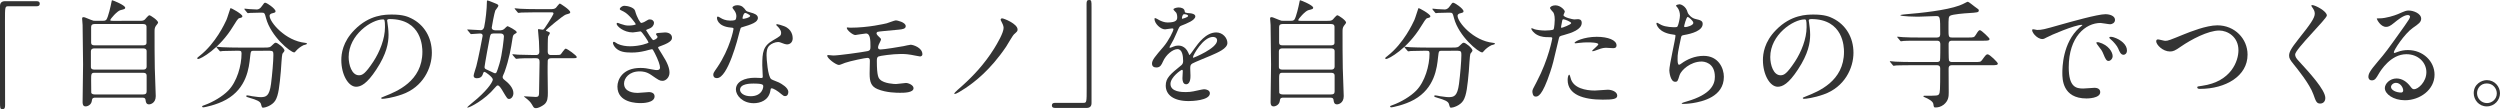 <svg enable-background="new 0 0 422.48 18.44" height="18.44" viewBox="0 0 422.48 18.44" width="422.48" xmlns="http://www.w3.org/2000/svg"><g fill="#333"><path d="m6.16.2c.38 0 .56.12.56.42s-.16.44-.56.44h-4.78c-.54 0-.54.12-.54 2.52 0 2.24.02 12.18.02 14.22 0 .46-.1.64-.42.64-.44 0-.44-.14-.44-1.32v-16.1c0-.56.32-.82.86-.82z"/><path d="m23.58 3.52c.38 0 .66 0 .9-.22.1-.1.58-.72.76-.72.2 0 1.48.86 1.48 1.24 0 .1-.32.48-.38.56-.22.32-.22.62-.22.98 0 2 0 4.16.04 6.18 0 .66.16 3.96.16 4.7 0 1.22-.94 1.4-1.12 1.4-.52 0-.56-.44-.6-.74-.04-.4-.36-.4-.64-.4h-7.72c-.44 0-.66 0-.72.54-.08.64-.66.94-1.06.94-.5 0-.5-.52-.5-.76 0-.9.08-5.32.08-6.32 0-.52-.06-6.38-.08-6.68-.04-.58-.08-.9-.08-1.06 0-.14.02-.26.22-.26.16 0 .28.04 1.24.44.42.18.5.18.82.18h1.16c.2 0 .5 0 .66-.2.32-.44.74-2.36.82-2.78.08-.44.1-.5.16-.5.12 0 2.2.84 2.2 1.26 0 .22-.12.24-.82.42-.54.14-1.7 1.48-1.7 1.66 0 .14.12.14.4.14zm-7.64 4.66c-.14 0-.58 0-.58.52v2.62c0 .44.44.44.6.44h8.26c.48 0 .56-.32.56-.5v-2.62c0-.46-.44-.46-.62-.46zm.04-4.12c-.4 0-.58.16-.58.5v2.6c0 .18 0 .5.56.5h8.2c.16 0 .6 0 .6-.42v-2.68c0-.16 0-.5-.6-.5zm8.2 11.9c.4 0 .6-.12.6-.52v-2.66c0-.26-.12-.48-.56-.48h-8.24c-.58 0-.58.2-.58 1.26 0 .1.02 1.96.02 2.08.02.24.34.32.58.32z"/><path d="m40.96 2.74c0 .2-.14.24-.56.34-.2.06-.56.64-1 1.36-2.32 3.82-5.5 5.54-5.94 5.54-.08 0-.12-.04-.12-.12 0-.12.04-.14.42-.44 2.7-2.12 4.22-5.44 4.5-6.04.14-.3.66-2 .68-2 .14-.06 2.02 1.02 2.02 1.36zm1.94 5.84c-.52 0-.52.04-.64 1.1-.18 1.76-.56 5.22-4.04 7.16-1.64.92-3.72 1.3-3.82 1.3-.06 0-.24 0-.24-.14 0-.1.1-.14.46-.26 1.38-.5 2.98-1.44 3.94-2.42 1.48-1.5 2.26-4.22 2.26-6.3 0-.44-.2-.44-.5-.44h-.6c-.74 0-1.7.02-2.06.04-.08.02-.36.06-.42.06-.08 0-.12-.06-.18-.14l-.4-.46c-.06-.08-.08-.1-.08-.12 0-.04.02-.06.08-.06.14 0 .74.08.88.08.98.04 1.8.06 2.74.06h4.38c.9 0 1-.04 1.32-.38.3-.32.48-.44.62-.44.32 0 1.48.92 1.48 1.34 0 .1-.32.46-.36.54-.1.2-.22 2.48-.26 2.94-.22 2.42-.38 4.06-.94 4.96-.54.86-1.74 1.2-2.04 1.2-.22 0-.22-.06-.38-.62-.12-.46-.8-.72-1.84-1.02-.44-.12-.66-.2-.66-.32s.18-.12.22-.12c.14 0 .68.12.78.14 1.06.14 1.18.16 1.42.16.96 0 1.5-.18 1.78-2.24.2-1.54.4-3.86.4-4.88 0-.54-.04-.72-.6-.72zm1-6.44c-.5 0-1.18.02-1.6.04-.06 0-.34.04-.4.04s-.08-.02-.16-.12l-.38-.46c-.04-.04-.06-.1-.06-.14 0-.02.02-.04.06-.04.12 0 .7.08.82.08.22.02 1.06.06 1.2.06.46 0 .72-.34.84-.52.4-.56.44-.62.6-.62.26 0 1.74 1 1.74 1.44 0 .2-.06.22-.6.36-.1.02-.4.12-.4.42 0 1.04 2.64 4.22 6.02 4.56.06 0 .3.04.3.16 0 .1-.52.22-.6.24-.52.26-.96.62-1.22.92-.04.06-.26.3-.32.3-.68 0-3.98-2.76-4.78-5.78-.22-.86-.26-.94-.72-.94z"/><path d="m65.42 3.5c0 .06.04.14.04.22.08.64.2 1.28.2 2.16 0 1.34-.3 3.2-2.06 5.86-1.6 2.44-2.62 2.92-3.42 2.92-1.32 0-2.5-2.06-2.5-4.5 0-1.06.22-3.08 2.22-5.1 2.54-2.6 5.22-2.6 6.38-2.6 1.82 0 2.66.36 3.22.64 2.16 1.06 3.48 3.2 3.48 5.82 0 2.6-1.5 5.8-5.04 7.04-1.7.6-3.02.74-3.32.74-.08 0-.2-.02-.2-.14 0-.06.04-.08.54-.28 2.08-.82 6.42-2.54 6.42-7.52 0-.78-.08-5.54-5.54-5.54-.4 0-.42.16-.42.28zm-6.5 6.14c0 1.3.52 3.08 1.74 3.08.58 0 1.06-.24 2.44-2.32 1.06-1.62 1.96-3.84 1.96-5.82 0-1.2-.08-1.3-.34-1.3-1.9 0-5.8 2.58-5.8 6.36z"/><path d="m79.06 5.16c-.1-.1-.1-.1-.1-.12 0-.04.04-.06.08-.06.32 0 1.9.12 2.26.12.24 0 .46-.26.52-.52.24-1.14.46-3.12.46-4.28 0-.14 0-.22.12-.22.14 0 1.36.52 1.52.58.16.08.3.14.3.32 0 .14-.46.68-.52.8-.16.38-.6 2.76-.6 2.88 0 .32.26.46.58.46h.9c.18 0 .38-.04.62-.22.08-.06.46-.48.58-.48.06 0 1.54.72 1.54 1.02 0 .1-.04.14-.42.36-.08.06-.22.16-.28.62-.28 1.8-.56 3.5-1.36 5.76-.04.12-.32.68-.32.82 0 .26.18.4.28.48.68.52 1.54 1.34 1.54 2.26 0 .56-.36.98-.72.98-.3 0-.36-.12-1.02-1.22-.2-.36-.62-1.06-.88-1.06-.16 0-.2.04-.5.38-1.74 2.1-4.28 3.36-4.6 3.36-.02 0-.08-.02-.08-.06 0-.06 1.46-1.26 1.74-1.5 1.96-1.74 2.58-2.88 2.58-3.18 0-.42-1.28-1.3-1.38-1.3-.08 0-.2.06-.24.2-.12.38-.26.88-1.1.88-.22 0-.52-.08-.52-.44 0-.24.4-1.36.46-1.62.28-1.04 1.06-4.96 1.06-5.1 0-.4-.32-.4-.46-.4-.22 0-1.24.1-1.48.1-.08 0-.12-.04-.18-.14zm4.32.5c-.46 0-.5.2-.6.62-.1.4-.9 4.84-.9 5.06 0 .28.22.36.42.44.22.08 1.22.6 1.32.6.28 0 .3-.04.78-1.6s.76-4.44.76-4.62c0-.06 0-.5-.58-.5zm7.18 3.64c.16 0 .58 0 .58-.56 0-.42-.04-1.34-.06-1.76 0-.28-.16-1.6-.16-1.9 0-.12 0-.16.12-.16.1 0 .54.1.64.1.16 0 .24-.1.4-.32 1.1-1.62 1.46-2.34 1.46-2.4 0-.2-.18-.22-.3-.22h-2.68c-.82 0-2.22.02-2.44.04-.06 0-.44.06-.5.06-.08 0-.12-.06-.18-.14l-.38-.46c-.1-.1-.1-.1-.1-.12 0-.06.04-.06.08-.06.12 0 .74.08.88.08.58.04 1.84.06 2.74.06h2.6c.46 0 .66-.2.7-.24.1-.1.52-.7.66-.7.06 0 1.74 1.06 1.74 1.46 0 .18-.02.2-.74.4-.46.14-3.36 2.56-3.36 2.68 0 .04.02.08.08.1.44.16.58.2.58.38 0 .1-.28.48-.3.56-.06.2-.06 2.24-.06 2.52 0 .6.36.6.66.6h.46c.84 0 .92 0 1.1-.14.12-.12.62-.94.82-.94.24 0 1.86 1.16 1.86 1.4 0 .22-.1.22-1.08.22h-3.18c-.22 0-.56 0-.64.4-.02.1-.02 1.76-.02 2 0 .5.04 2.86.04 3.4 0 .8-.02 1.54-.62 2.02-.42.32-1.02.62-1.38.62-.24 0-.38-.08-.5-.3-.32-.54-.42-.74-.96-1.2-.08-.08-.58-.44-.58-.46 0-.04.1-.04.16-.04.18 0 1.54.1 1.82.1.58 0 .58-.24.58-1.1 0-.68.08-4 .08-4.76 0-.4-.06-.68-.6-.68h-.46c-1.52 0-1.98.02-2.3.04-.06 0-.5.06-.56.06-.08 0-.14-.06-.2-.14l-.38-.44c-.06-.06-.1-.12-.1-.14 0-.04.06-.06.08-.06.12 0 .74.08.88.08.28.02 1.94.06 2.68.06z"/><path d="m107.32 1.82c.34 1.22.9 2.06 1.04 2.06.08 0 .42-.08.78-.32.4-.24.46-.28.7-.28.4 0 .68.26.68.6 0 .32-.26.78-.86.98-.06.02-.48.18-.48.24.14.24 1.04 1.68 1.22 1.68.08 0 .72-.22.72-.56 0-.08-.26-.36-.26-.44 0-.16.2-.18.28-.2.72-.06 1.12-.1 1.24-.1.66 0 1.18.32 1.18.88 0 .28-.04.74-1.76 1.36-.52.18-.58.22-.58.3 0 .1.02.14.64 1.12.98 1.52 1.28 2.4 1.28 3.14 0 .82-.64 1.38-1.16 1.38-.5 0-.64-.1-1.94-1-.78-.54-1.46-.6-1.94-.6-1.8 0-2.64 1.16-2.64 2.06 0 1.48 1.76 1.58 2.28 1.58.32 0 1.66-.14 1.94-.14.24 0 .94.08.94.72 0 1.14-2.1 1.14-2.34 1.14-.58 0-3.94 0-3.94-2.8 0-1.16.86-3.14 3.88-3.14.74 0 1.12.08 1.92.24.56.12.74.12.88.12.3 0 .52-.1.52-.42 0-.4-.3-1.3-.9-2.46-.3-.58-.32-.64-.5-.64-.12 0-.88.22-1.04.26-.84.2-1.5.3-2.4.3-1.2 0-2.02-.16-2.64-.76-.32-.32-.48-.7-.48-.86 0-.14.1-.2.18-.2.1 0 .54.32.64.36.66.3 1.4.4 2.1.4 1.58 0 3.1-.52 3.1-.64s-1.12-1.88-1.36-1.88c-.04 0-1.1.18-1.3.18-1.56 0-2.74-1.08-2.74-1.46 0-.06.04-.16.16-.16.08 0 .46.16.52.18.66.22.9.28 1.38.28s1.18-.1 1.18-.24c0-.06-1.08-1.64-2.04-2.12-.58-.28-.66-.3-.66-.44 0-.2.38-.54.78-.54.44 0 1.62.24 1.8.84z"/><path d="m124.44 2.74c0-.3-.1-.6-.28-.88-.06-.1-.38-.48-.38-.56 0-.24.42-.42.82-.42.8 0 1.12.44 1.44.88.1.14.3.22.9.38.38.1 1.14.32 1.14.88 0 .76-1.12 1.12-2.74 1.6-.18.06-.2.12-.38.82-.24 1-1.96 7.76-3.8 7.76-.54 0-.62-.36-.62-.56 0-.28.06-.38.66-1.24 2.18-3.2 2.76-6.42 2.76-6.52 0-.18-.14-.2-.44-.22-2.36-.2-2.36-1.6-2.36-1.62 0-.08.02-.24.14-.24.08 0 .14.02.54.26.22.14.78.42 1.54.42.04 0 .74 0 .88-.12s.18-.44.18-.62zm5.76 12.52c-.26 1.74-1.78 2.18-2.82 2.18-1.9 0-3.02-1.32-3.02-2.32 0-1.3 1.42-1.98 3.22-1.98.16 0 .9.04 1.04.04.18 0 .28-.02.28-.22 0-.3-.08-1.64-.08-1.92 0-2.2.12-3.26 1.8-4.22 1.24-.72 1.38-.78 1.38-1.3 0-.44-.44-.9-.56-1.02-.18-.16-.26-.24-.26-.32 0-.06.06-.1.14-.1.14 0 .76.18 1.18.34 1.38.52 1.46 1.74 1.46 2.04 0 .76-.54 1.04-.94 1.04-.02 0-.26 0-.46-.08-.76-.28-.84-.32-1.08-.32-.48 0-1.14.28-1.46.6-.46.44-.48 1.16-.48 1.66s.2 3.6.8 4.02c.18.14 1.12.46 1.3.56.42.22 1.58.86 1.58 1.6 0 .34-.14.7-.54.7-.2 0-.32-.06-.62-.32-.54-.48-1.46-1.1-1.74-.98-.08.04-.08.12-.12.32zm-2.88-1.14c-.46 0-2.26 0-2.26 1.06 0 .48.6 1.08 1.8 1.08 1.94 0 2.22-1.52 2.1-1.84-.1-.3-1.18-.3-1.64-.3zm-.54-11.44c0-.14-.7-.5-.82-.5-.34 0-.48.82-.48.88 0 .04.02.1.04.12.06.06 1.26-.2 1.26-.5z"/><path d="m143.66 4.68c3.12 0 5.8-.66 6.18-.74.26-.06 1.32-.5 1.56-.5.16 0 1.66.3 1.66.98 0 .44-.52.54-1.28.6-2.16.2-3.3.3-3.46.36-.14.04-.2.2-.2.24 0 .22.32.5.38.56.28.26.38.34.38.5s-.34.72-.38.86c-.06.18-.12.36-.12.46 0 .26.16.36.42.36.54 0 3.28-.44 3.88-.56.2-.04 1.04-.24 1.22-.24.36 0 1.98.46 1.98 1.62 0 .24-.22.36-.4.36-.1 0-1.28-.24-1.52-.28-.34-.06-.88-.14-1.7-.14-1.44 0-3.58.32-3.8.42-.26.12-.28.4-.28.8 0 2.56.3 2.86.54 3.1.68.7 2.48.76 2.7.76.26 0 1.44-.18 1.68-.18.42 0 1.28.36 1.28.88 0 .78-1.64.78-2.26.78-.54 0-2.34 0-3.82-.62-1.12-.46-1.34-1.28-1.34-2.62 0-.08.04-1.82.04-2.16s-.1-.5-.42-.5-2.88.52-3.78.84c-.16.06-.86.36-1.02.36-.5 0-1.98-1.1-1.98-1.56 0-.04.02-.12.12-.12s.76.08.9.08c.9 0 4.78-.54 5.78-.74.38-.08.5-.22.5-.7 0-1.16-.02-2.28-.76-2.28-.22 0-1.74.26-1.8.26-.44 0-1.44-.84-1.44-1.2 0-.04.04-.08.06-.08.08-.02.42.04.5.04z"/><path d="m169.2 3.58c-.04-.06-.1-.18-.1-.26 0-.1.1-.22.24-.22.3 0 2.62.92 2.62 1.88 0 .28-.06.34-.58.8-.3.28-1.16 1.84-1.36 2.12-2.74 4.04-5.4 6-6.88 7-.74.5-1.56.98-1.78.98-.04 0-.1-.02-.1-.1 0-.1 1.08-1.06 1.28-1.22 1.9-1.7 3.78-3.68 5.44-6.32.56-.9 1.62-2.7 1.62-3.54 0-.36-.24-.82-.4-1.12z"/><path d="m178.32 18.24c-.38 0-.56-.12-.56-.42s.16-.44.56-.44h4.78c.54 0 .54-.12.54-2.52 0-2.24-.02-12.18-.02-14.22 0-.46.1-.64.42-.64.42 0 .42.14.42 1.32v16.1c0 .56-.3.82-.84.82z"/><path d="m194.68 10.74c0-.6.56-1.24 1.92-2.82.9-1.04 1.7-2.7 1.7-2.98 0-.12-.14-.14-.22-.14-.2 0-1.02.16-1.2.16-.76 0-1.78-.98-1.78-1.76 0-.06 0-.14.12-.14s.64.32.76.38c.24.12.78.36 1.32.36 1.64 0 1.64-.54 1.64-.94 0-.12-.02-.44-.16-.7-.06-.1-.48-.46-.48-.58 0-.16.52-.32.88-.32.48 0 .98.18 1.02.62.02.26.1.3.9.36.14 0 .9.1.9.52 0 .66-1.46 1.22-2.38 1.58-.3.12-.32.16-.76 1.18-.48 1.1-.56 1.26-1.08 2.16-.1.18-.14.24-.14.32 0 .04.02.08.08.08s.44-.14.62-.22c.22-.1.48-.16.78-.16.26 0 1.18.04 1.7 1.22.14.34.16.38.2.38.06 0 .72-.92.82-1.08.66-.92 1.96-2.74 3.7-2.74 1.1 0 1.88.94 1.88 1.78 0 .94-1.58 1.6-2.82 2.14-.5.22-2.76 1.12-3.12 1.34-.32.2-.34.42-.34.84 0 .18.04 1.02.04 1.2 0 .32 0 1.46-.74 1.46-.54 0-.62-.66-.62-1.02 0-.2.06-1.16.06-1.18 0-.08 0-.24-.14-.24-.16 0-1.94 1.24-1.94 2.38 0 1.38 2 1.38 2.58 1.38.5 0 .88-.04 1.28-.12.28-.04 1.56-.36 1.82-.36.42 0 .98.2.98.68 0 1.24-3.1 1.32-3.58 1.32-2.54 0-3.88-1.04-3.88-2.62 0-1.28.76-1.92 2.64-3.44.2-.16.3-.4.3-.7 0-.9-.16-2.02-.96-2.02-.76 0-1.94.92-2.46 2.12-.22.5-.44.98-1.08.98-.38 0-.76-.12-.76-.66zm5.1-7.56c.04 0 1-.26 1-.48 0-.26-.5-.3-.68-.3-.28 0-.36.56-.36.64s0 .14.04.14zm1.82 6.48c0 .04.02.1.08.1s4-1.6 4-2.92c0-.5-.44-.6-.7-.6-1.66 0-3.38 3.1-3.38 3.42z"/><path d="m224.34 3.52c.38 0 .66 0 .9-.22.1-.1.58-.72.76-.72.2 0 1.48.86 1.48 1.24 0 .1-.32.48-.38.56-.22.32-.22.62-.22.98 0 2 0 4.16.04 6.18 0 .66.16 3.96.16 4.7 0 1.22-.94 1.4-1.12 1.4-.52 0-.56-.44-.6-.74-.04-.4-.36-.4-.64-.4h-7.72c-.44 0-.66 0-.72.54-.08.64-.66.94-1.06.94-.5 0-.5-.52-.5-.76 0-.9.08-5.32.08-6.32 0-.52-.06-6.38-.08-6.68-.04-.58-.08-.9-.08-1.06 0-.14.02-.26.22-.26.16 0 .28.04 1.24.44.42.18.5.18.82.18h1.16c.2 0 .5 0 .66-.2.32-.44.74-2.36.82-2.78.08-.44.1-.5.16-.5.12 0 2.2.84 2.2 1.26 0 .22-.12.24-.82.42-.54.14-1.7 1.48-1.7 1.66 0 .14.12.14.4.14h4.54zm-7.64 4.66c-.14 0-.58 0-.58.52v2.62c0 .44.44.44.6.44h8.26c.48 0 .56-.32.56-.5v-2.62c0-.46-.44-.46-.62-.46zm.04-4.12c-.4 0-.58.16-.58.5v2.6c0 .18 0 .5.56.5h8.2c.16 0 .6 0 .6-.42v-2.68c0-.16 0-.5-.6-.5zm8.2 11.9c.4 0 .6-.12.6-.52v-2.66c0-.26-.12-.48-.56-.48h-8.24c-.58 0-.58.2-.58 1.26 0 .1.02 1.96.02 2.08.02.24.34.32.58.32z"/><path d="m241.72 2.74c0 .2-.14.24-.56.34-.2.06-.56.64-1 1.36-2.32 3.82-5.5 5.54-5.94 5.54-.08 0-.12-.04-.12-.12 0-.12.04-.14.42-.44 2.7-2.12 4.22-5.44 4.5-6.04.14-.3.66-2 .68-2 .14-.06 2.02 1.02 2.02 1.36zm1.94 5.84c-.52 0-.52.04-.64 1.1-.18 1.76-.56 5.22-4.04 7.16-1.64.92-3.72 1.3-3.82 1.3-.06 0-.24 0-.24-.14 0-.1.1-.14.46-.26 1.38-.5 2.98-1.44 3.94-2.42 1.48-1.5 2.26-4.22 2.26-6.3 0-.44-.2-.44-.5-.44h-.6c-.74 0-1.7.02-2.06.04-.08.02-.36.06-.42.06-.08 0-.12-.06-.18-.14l-.4-.46c-.06-.08-.08-.1-.08-.12 0-.04.02-.06.08-.06.14 0 .74.08.88.08.98.04 1.8.06 2.74.06h4.38c.9 0 1-.04 1.32-.38.3-.32.48-.44.62-.44.32 0 1.48.92 1.48 1.34 0 .1-.32.46-.36.54-.1.2-.22 2.48-.26 2.94-.22 2.42-.38 4.06-.94 4.96-.54.86-1.74 1.2-2.04 1.2-.22 0-.22-.06-.38-.62-.12-.46-.8-.72-1.84-1.02-.44-.12-.66-.2-.66-.32s.18-.12.22-.12c.14 0 .68.12.78.14 1.06.14 1.18.16 1.42.16.96 0 1.5-.18 1.78-2.24.2-1.54.4-3.86.4-4.88 0-.54-.04-.72-.6-.72zm1-6.44c-.5 0-1.18.02-1.6.04-.06 0-.34.04-.4.04s-.08-.02-.16-.12l-.38-.46c-.04-.04-.06-.1-.06-.14 0-.02.02-.04.06-.04.12 0 .7.08.82.08.22.02 1.06.06 1.2.06.46 0 .72-.34.84-.52.4-.56.44-.62.6-.62.26 0 1.74 1 1.74 1.44 0 .2-.06.22-.6.36-.1.02-.4.12-.4.42 0 1.04 2.64 4.22 6.02 4.56.06 0 .3.04.3.16 0 .1-.52.22-.6.24-.52.26-.96.62-1.22.92-.04.06-.26.3-.32.3-.68 0-3.98-2.76-4.78-5.78-.22-.86-.26-.94-.72-.94z"/><path d="m259.68 13.84c2.06-3.9 2.64-7.34 2.64-7.36 0-.2-.08-.2-.72-.2-.42 0-1.12-.02-1.78-.36-.64-.32-1.04-.88-1.04-1.08 0-.06.06-.08.08-.08.08 0 .38.16.46.18.3.1 1.12.22 1.78.22.3 0 1.26-.04 1.42-.18s.22-1.5.22-1.64c0-.16 0-.84-.24-1.24-.08-.1-.56-.6-.56-.74 0-.2.38-.46.9-.46.9 0 1.6.82 1.6 1.06 0 .1-.22.5-.22.6 0 .38 1.6.72 1.8.72.08 0 .52-.04.62-.04.16 0 .66 0 .66.62 0 1.12-1.7 1.7-3.02 2.06-.68.18-.76.2-.84.56-1.02 4.36-1.04 4.38-1.46 5.68-1.38 4.16-2.1 4.16-2.48 4.16-.48 0-.54-.66-.54-.88 0-.24.1-.44.72-1.6zm4.22-9.14c.1 0 1.62-.54 1.62-.8 0-.2-1.08-.64-1.3-.64-.12 0-.18.04-.22.24-.08.4-.08.46-.18.94-.02.14-.04.26.08.26zm1.52 8.48c.42 1.74 2.58 2.12 4.1 2.12.34 0 1.86-.14 2.18-.14.68 0 1.6.34 1.6 1 0 .58-.74.68-2.44.68-3.24 0-5.94-.82-5.94-3.34 0-.46.12-.88.28-.88.08 0 .2.5.22.56zm4.42-6.96c1.9 0 3.34.56 3.34 1.44 0 .48-.42.48-.58.48-.18 0-.96-.06-1.12-.06-.36 0-.66 0-1.48.32-.5.18-.7.26-.84.26-.04 0-.1 0-.1-.06 0-.14 1.04-.9 1.04-1.12 0-.3-1.42-.32-1.72-.32-.44 0-.98.02-1.44.08-.12.02-.58.08-.66.08-.02 0-.16 0-.18-.04-.14-.26 1.6-1.06 3.74-1.06z"/><path d="m285.2 2.1c.1.34.66.96 1.3 1.1.84.2 1.24.3 1.24.84 0 1.14-1.84 1.66-3.16 1.88-.4.06-.44.16-.5.42-.52 2.48-.6 2.82-.58 3.68 0 .26 0 .92.24.92.12 0 .28-.12.42-.22.92-.68 2.24-1.28 3.74-1.28 2.52 0 3.42 2.1 3.42 3.54 0 3.38-3.64 4.18-5.24 4.44-.76.12-1.46.14-1.6.14-.06 0-.3 0-.3-.1 0-.06.78-.3.94-.34 3.98-1.16 4.68-2.82 4.68-4.14 0-2.44-1.88-2.58-2.24-2.58-1.9 0-3.46 1.48-3.72 2.28-.32 1.02-.34 1.14-.76 1.14-.82 0-.98-1.74-.98-1.92 0-.94 1.04-5.3 1.04-5.86 0-.16-.04-.16-.38-.2-2.54-.3-2.84-1.76-2.84-1.86 0-.06.04-.14.1-.14.1 0 .58.32.7.36.78.4 2.04.4 2.38.4.24 0 .32-.04.4-.16.16-.3.4-1.34.4-1.84 0-.44-.16-1.02-.44-1.34-.16-.18-.22-.24-.22-.3 0-.16.5-.24.6-.24.18 0 1.08.28 1.36 1.38zm-.6 2.34c0 .12.12.14.2.14.3 0 1.36-.3 1.36-.7 0-.38-.82-1.02-.94-1.02-.26 0-.62 1.54-.62 1.58z"/><path d="m305.66 3.5c0 .06.04.14.04.22.08.64.2 1.28.2 2.16 0 1.34-.3 3.2-2.06 5.86-1.6 2.44-2.62 2.92-3.42 2.92-1.32 0-2.5-2.06-2.5-4.5 0-1.06.22-3.08 2.22-5.1 2.54-2.6 5.22-2.6 6.38-2.6 1.82 0 2.66.36 3.22.64 2.16 1.06 3.48 3.2 3.48 5.82 0 2.6-1.5 5.8-5.04 7.04-1.7.6-3.02.74-3.32.74-.08 0-.2-.02-.2-.14 0-.06.04-.08.54-.28 2.08-.82 6.42-2.54 6.42-7.52 0-.78-.08-5.54-5.54-5.54-.4 0-.42.16-.42.28zm-6.5 6.14c0 1.3.52 3.08 1.74 3.08.58 0 1.06-.24 2.44-2.32 1.06-1.62 1.96-3.84 1.96-5.82 0-1.2-.08-1.3-.34-1.3-1.9 0-5.8 2.58-5.8 6.36z"/><path d="m332.56 6.34c.96 0 1.06 0 1.34-.46.4-.66.52-.78.7-.78.24 0 1.62 1.32 1.62 1.48 0 .3-.38.3-1.06.3h-5.3c-.54 0-.56.34-.56.64 0 .24 0 2.58.06 2.7.12.26.4.26.52.26h3.78c.94 0 1.04 0 1.28-.32.64-.88.72-.98.96-.98.34 0 1.72 1.36 1.72 1.56 0 .28-.4.28-1.06.28h-6.68c-.52 0-.58.28-.58.6 0 .64.02 3.42.02 4 0 .66-.02 1.4-.86 2.08-.5.38-1 .46-1.34.46-.32 0-.32-.04-.4-.6-.08-.44-.8-.86-1.5-1.14-.06-.02-.18-.08-.18-.14 0-.1.12-.1.18-.1 2.08 0 2.3 0 2.46-.28s.2-.46.2-4.28c0-.22 0-.6-.56-.6h-4.36c-1.74 0-2.32.04-2.52.04-.06.02-.36.06-.42.06-.08 0-.12-.06-.18-.14l-.38-.46c-.08-.08-.1-.1-.1-.12 0-.04.04-.06.08-.06.14 0 .76.08.88.08.98.04 1.8.06 2.74.06h4.26c.12 0 .4 0 .52-.24.06-.12.06-2.46.06-2.72 0-.28-.02-.64-.58-.64h-3.12c-1.74 0-2.32.02-2.52.04-.06 0-.36.06-.42.06-.08 0-.12-.06-.18-.14l-.38-.46c-.04-.04-.1-.1-.1-.12 0-.04.04-.06.08-.06.14 0 .76.08.88.08.98.06 1.8.06 2.74.06h3.02c.56 0 .56-.36.56-.62 0-2.92 0-3-.72-3-.22 0-2.44.1-2.9.1-.32 0-3.12-.02-3.12-.26 0-.06.68-.12.82-.14 2.7-.22 6.88-.66 9.14-1.48.48-.18.64-.26 1.26-.58.04-.02.14-.06.2-.06.12 0 .94.66 1.12.8.68.48.72.5.72.66 0 .34-.22.36-1.8.46-.5.02-2.62.2-3 .42-.32.18-.32.38-.32 2.12 0 1.42 0 1.58.58 1.58h2.7z"/><path d="m344.24 5.06c.84 0 1.14-.08 3.88-.86 1.78-.5 6.36-1.8 7.68-1.8.72 0 1.62.28 1.62.96 0 .52-.52.74-.82.74-.26 0-1.4-.22-1.62-.22-2.54 0-5.38 2.34-5.38 7.5 0 3.36 1.26 3.58 2.44 3.58.3 0 1.72-.12 1.9-.12.62 0 .98.26.98.74 0 1.06-2.2 1.06-2.32 1.06-4.08 0-4.08-3.34-4.08-4.28 0-.88.02-5.12 2.9-7.7.08-.06.5-.38.5-.42s-.08-.04-.12-.04c-1.16 0-5.3 1.76-5.96 2.14-.26.14-.46.26-.68.26-1 0-1.96-1.34-1.7-1.62.08-.1.66.08.78.08zm12.78 4.42c0 .46-.38.82-.7.82-.36 0-.54-.38-.86-1.16-.22-.56-.36-.74-1-1.56-.06-.08-.2-.28-.2-.36 0-.1.22-.12.4-.08 1.7.46 2.36 1.7 2.36 2.34zm2.42-.96c0 .52-.32.74-.58.74-.48 0-.7-.58-.9-1.06-.18-.44-.78-1.16-1.32-1.6-.1-.08-.18-.16-.18-.26 0-.12.22-.12.28-.12.16 0 .38.06.5.1 1.18.38 2.2 1.24 2.2 2.2z"/><path d="m364.38 6.98c0-.22.12-.32.3-.32.2 0 1.04.24 1.22.24.5 0 .76-.12 3.22-1.12.96-.38 3.7-1.5 5.6-1.5 2.94 0 5.1 2.28 5.1 4.94.02 3.64-3.72 5.8-8.02 5.8-.18 0-.48 0-.48-.26 0-.16.08-.16.82-.26 4.94-.7 6.14-4.22 6.14-6 0-2.32-1.88-3.34-3.24-3.34-1.9 0-4.76 1.52-6.5 2.72-1 .7-1.3.82-1.84.82-1.2 0-2.32-1.14-2.32-1.72z"/><path d="m390.76.86c.48 0 2.46 1.02 2.46 1.76 0 .54-5.36 5.72-5.36 6.58 0 .34.16.64.6 1.1 1.78 1.94 4.5 4.88 4.5 6.26 0 .66-.44.94-.86.94-.62 0-.74-.38-1.16-1.56-.62-1.76-2.8-4.42-3.32-5.06-.62-.76-.78-1.06-.78-1.48 0-.54.26-1.14 1.62-2.84 1.98-2.48 2.72-3.52 2.72-4.26 0-.42-.18-.72-.5-1.16-.06-.1-.1-.18-.06-.24.02-.04.08-.04.14-.04z"/><path d="m410.04 12.2c0-1.64-1.38-3.04-3.38-3.04-2.64 0-4.34 2.74-4.7 3.36-.4.68-.6 1.06-1.14 1.06-.48 0-.58-.4-.58-.56 0-.5.16-.94 1.58-2.6 1.3-1.52 1.5-1.78 4.52-6.02.66-.94.94-1.36.94-1.58 0-.14-.14-.28-.38-.28-.74 0-1.92 1-2.26 1.28-.8.66-1.08.72-1.42.72-.94 0-1.56-1.28-1.56-1.38 0-.06.06-.06.48-.06 1.06 0 2.54-.48 3.1-.72 1.24-.54 1.38-.6 1.82-.6.8 0 2.1.5 2.1 1.38 0 .58-.46.9-1.42 1.56-1.44 1.02-3.2 3.76-3.2 4.1 0 .06.06.14.12.14.12-.04.38-.14.5-.18.64-.24 1.2-.32 1.76-.32 2.56 0 4.5 1.9 4.5 4.16 0 2.54-2.46 4.32-5 4.32-1.98 0-3.4-1.06-3.4-2.06 0-.72.84-1.62 1.98-1.62.94 0 1.72.56 2.28 1.28.28.36.4.54.68.54.68 0 2.08-1.22 2.08-2.88zm-5.14 1.8c-.48 0-.84.38-.84.7 0 .52.86.94 1.72.94.2 0 .34-.14.34-.36 0-.48-.48-1.28-1.22-1.28z"/><path d="m422.48 15.76c0 1.12-.9 2.22-2.24 2.22s-2.2-1.12-2.2-2.24c0-1.52 1.32-2.2 2.22-2.2 1.3 0 2.22 1.08 2.22 2.22zm-3.88-.02c0 .92.74 1.68 1.68 1.68.86 0 1.66-.68 1.66-1.64 0-.78-.6-1.68-1.7-1.68-1.06 0-1.64.86-1.64 1.64z"/></g></svg>